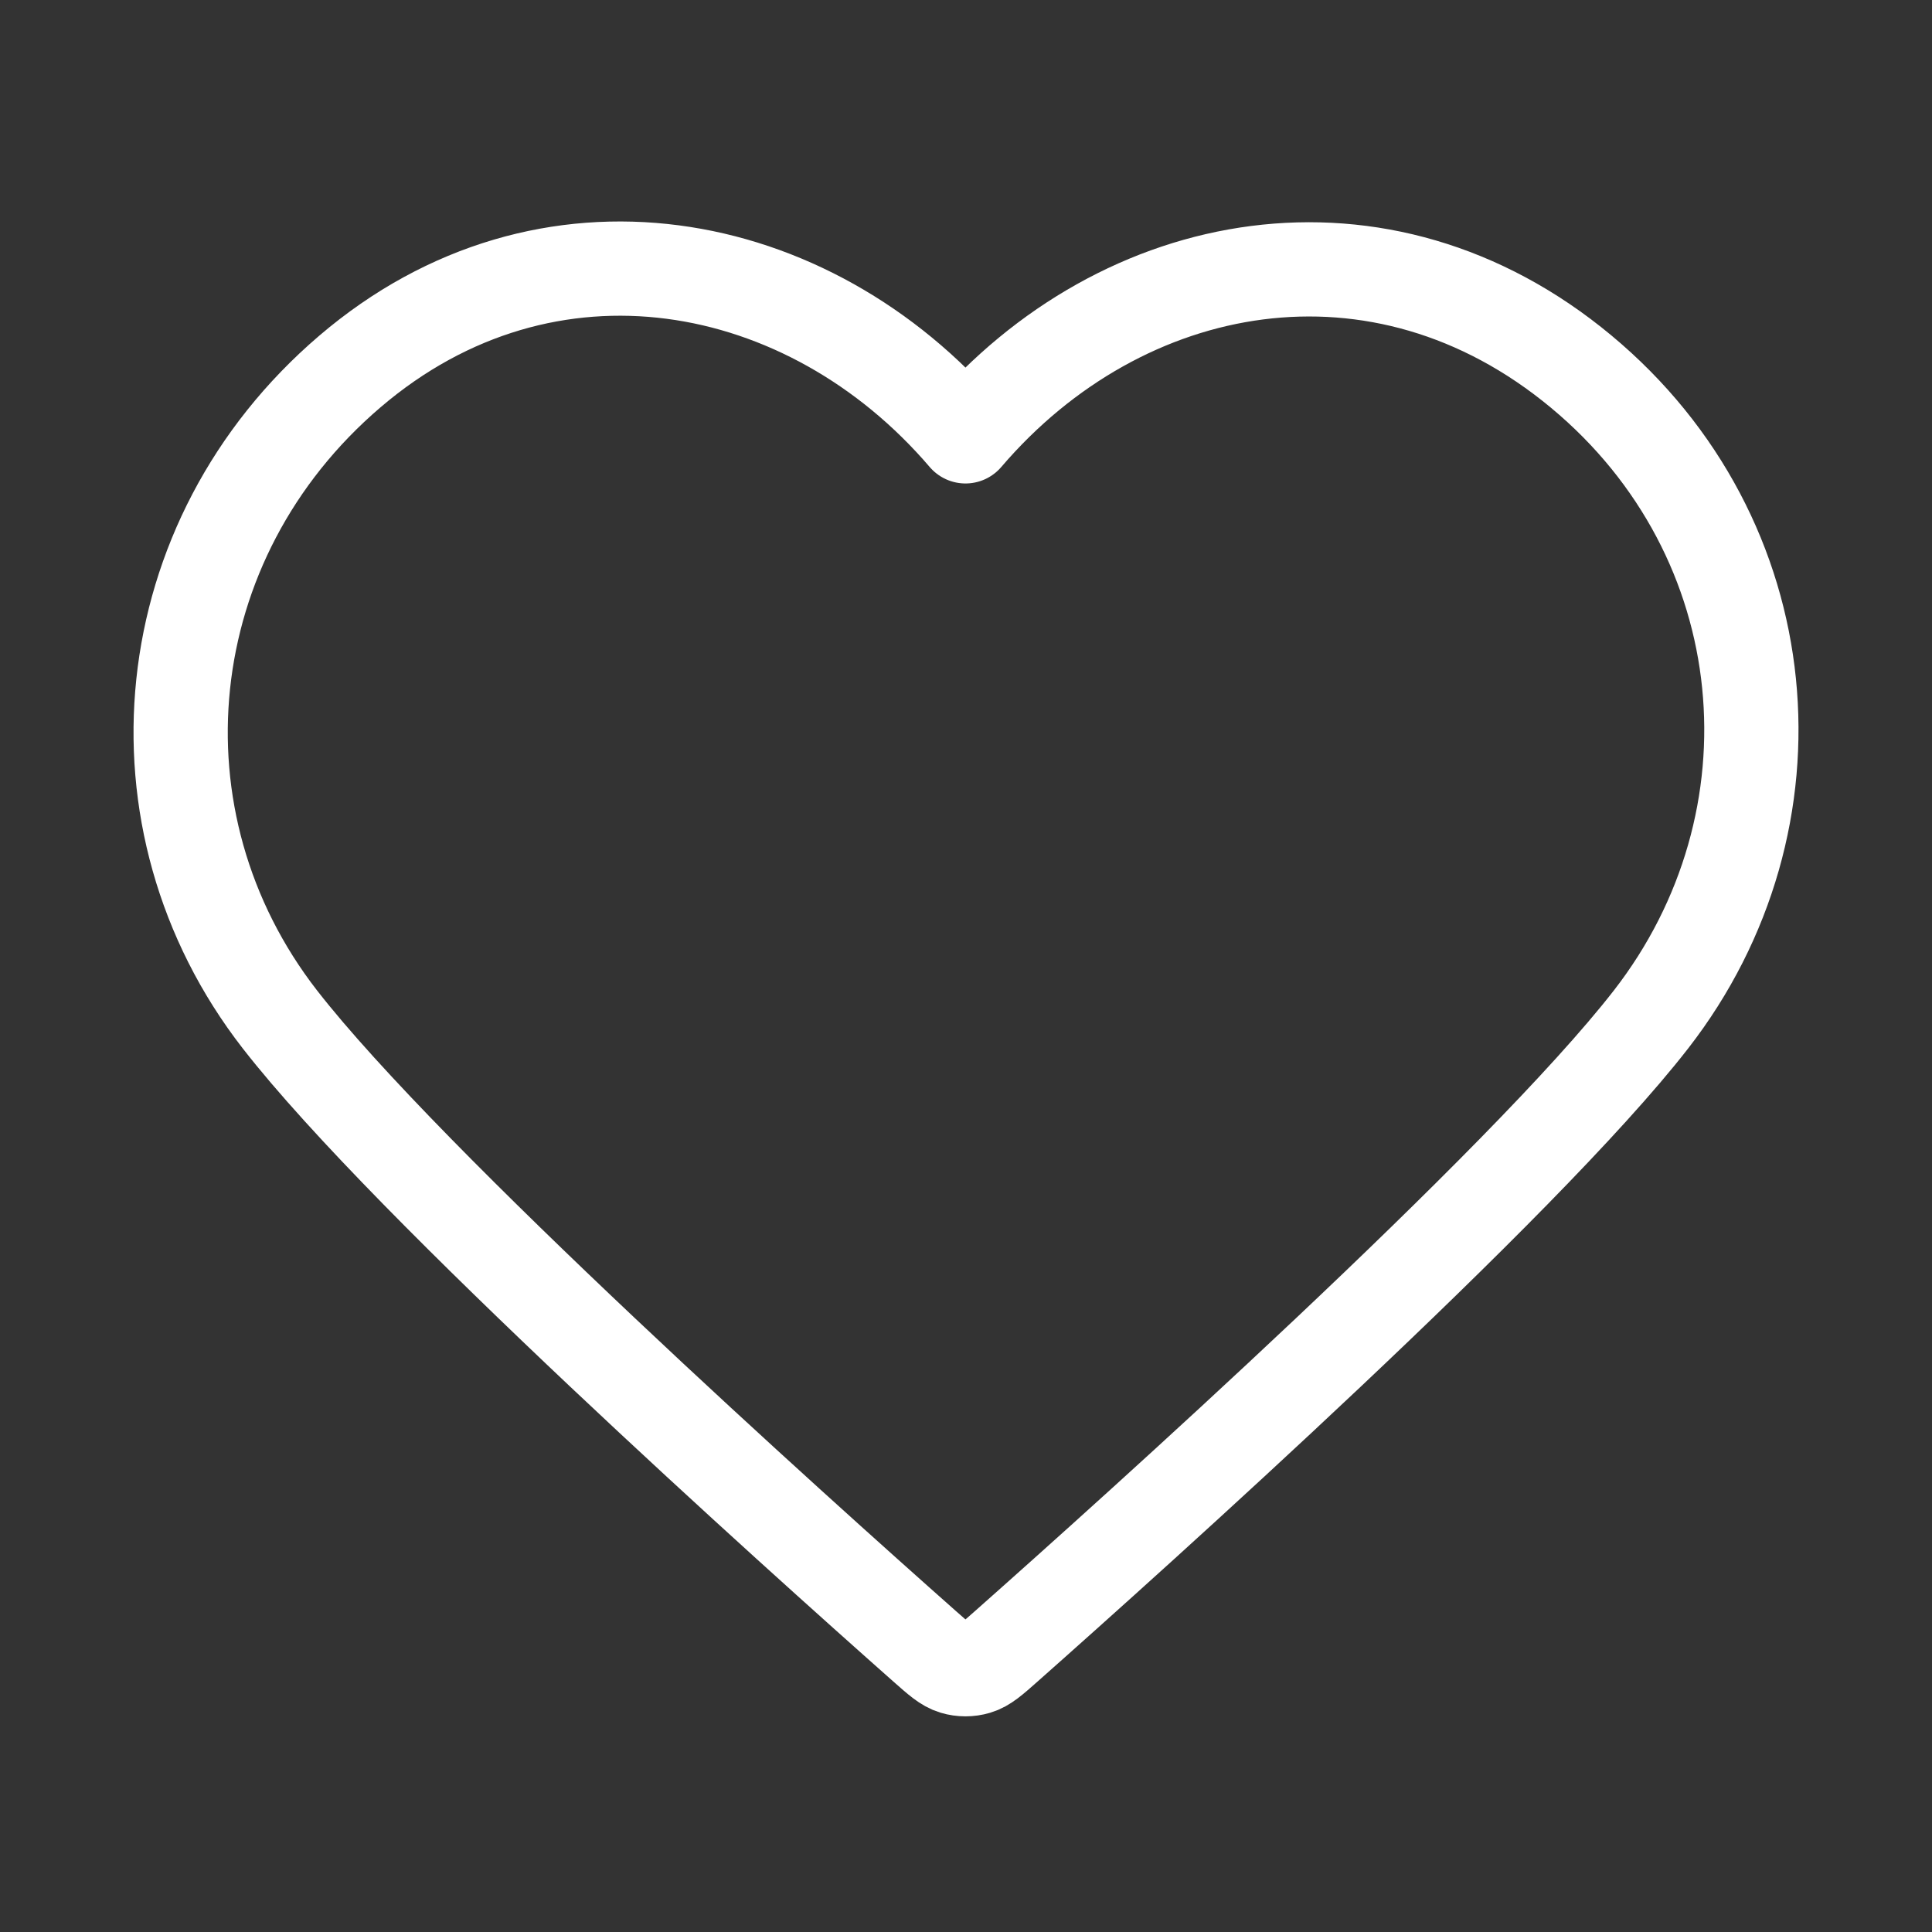 <svg width="41" height="41" viewBox="0 0 41 41" fill="none" xmlns="http://www.w3.org/2000/svg">
<rect x="0" y="0" width="41" height="41" fill="#333333" stroke="none"/>
<path fill-rule="evenodd" clip-rule="evenodd" d="M20.489 9.26C17.157 5.364 11.6 4.316 7.425 7.884C3.25 11.451 2.662 17.415 5.94 21.634C8.667 25.142 16.916 32.54 19.62 34.935C19.923 35.203 20.074 35.337 20.25 35.389C20.404 35.435 20.573 35.435 20.727 35.389C20.903 35.337 21.055 35.203 21.357 34.935C24.061 32.54 32.311 25.142 35.037 21.634C38.316 17.415 37.8 11.413 33.553 7.884C29.306 4.354 23.821 5.364 20.489 9.26Z" stroke="white" stroke-width="2" stroke-linecap="round" stroke-linejoin="round"/>
</svg>
